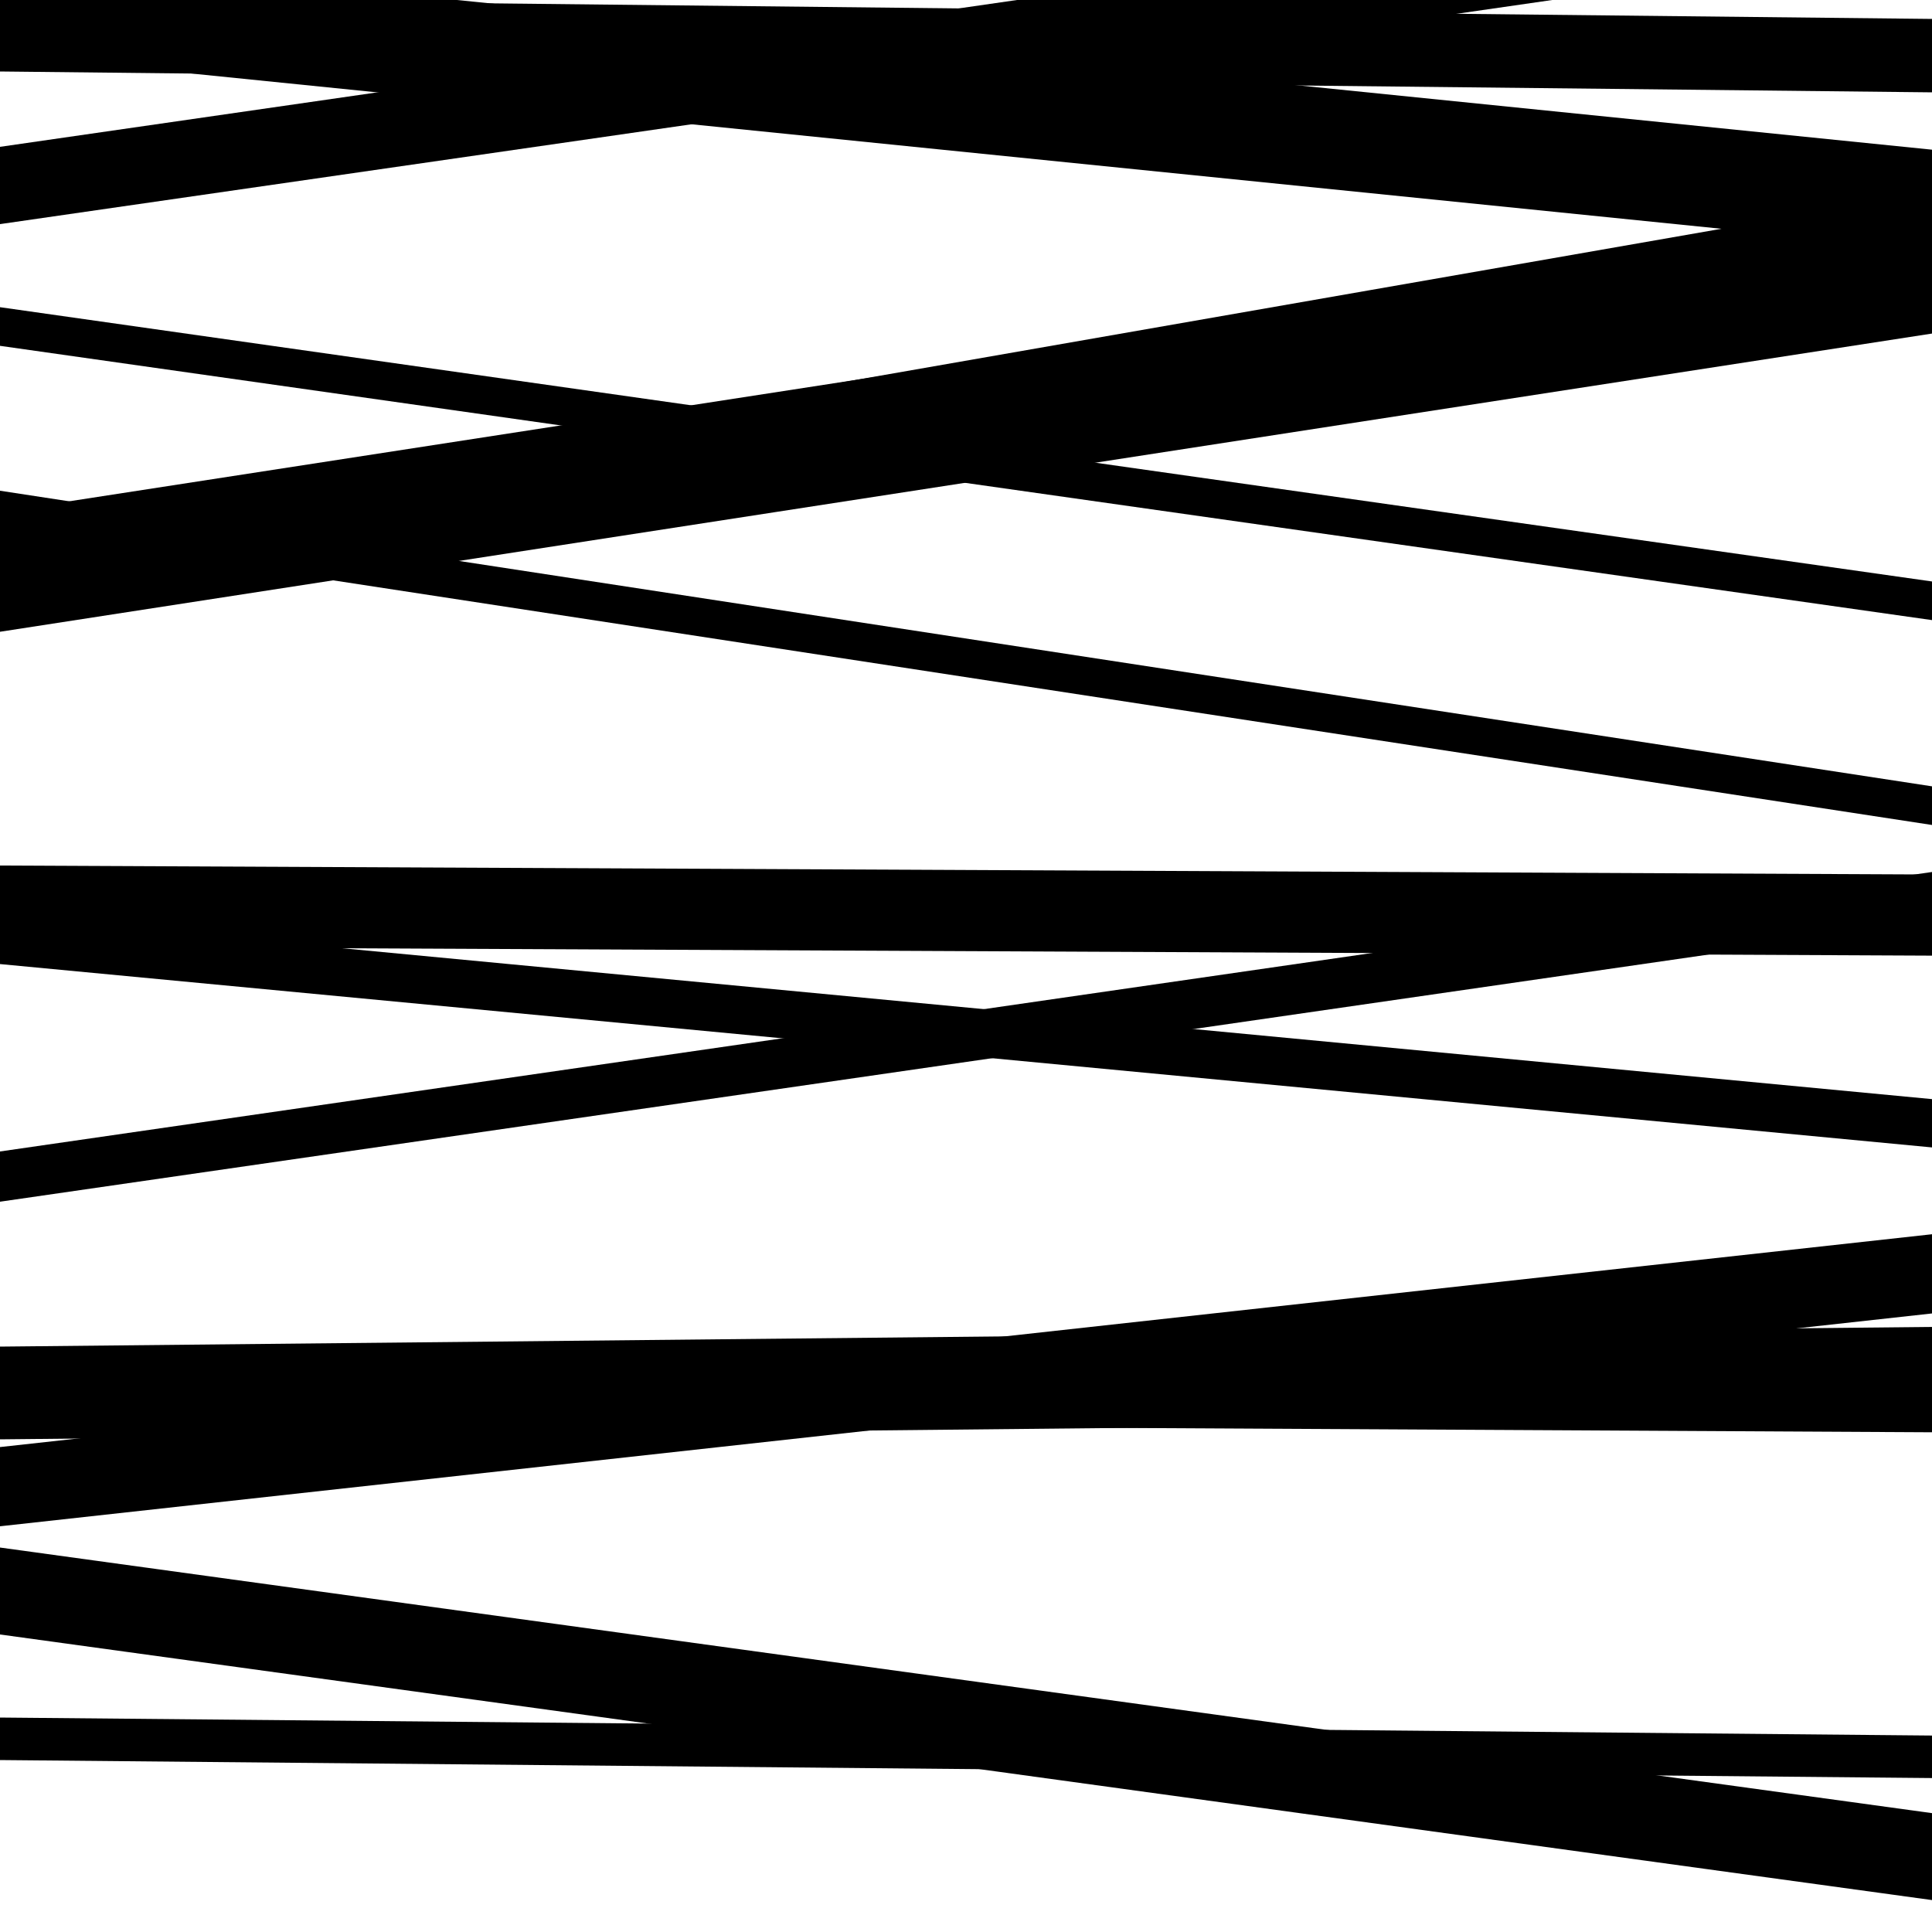 <svg viewBox="0 0 1000 1000" height="1000" width="1000" xmlns="http://www.w3.org/2000/svg">
<rect x="0" y="0" width="1000" height="1000" fill="#ffffff"></rect>
<path opacity="0.8" d="M 0 846 L 1000 983.476 L 1000 938.476 L 0 801 Z" fill="hsl(60, 15%, 50%)"></path>
<path opacity="0.8" d="M 0 37 L 1000 47.799 L 1000 9.799 L 0 -1 Z" fill="hsl(65, 25%, 70%)"></path>
<path opacity="0.8" d="M 0 274 L 1000 427.006 L 1000 407.006 L 0 254 Z" fill="hsl(70, 30%, 90%)"></path>
<path opacity="0.8" d="M 0 499 L 1000 593.903 L 1000 568.903 L 0 474 Z" fill="hsl(55, 10%, 30%)"></path>
<path opacity="0.8" d="M 0 745 L 1000 734.813 L 1000 686.813 L 0 697 Z" fill="hsl(60, 15%, 50%)"></path>
<path opacity="0.8" d="M 0 911 L 1000 920.317 L 1000 898.317 L 0 889 Z" fill="hsl(65, 25%, 70%)"></path>
<path opacity="0.8" d="M 0 179 L 1000 320.969 L 1000 300.969 L 0 159 Z" fill="hsl(70, 30%, 90%)"></path>
<path opacity="0.8" d="M 0 327 L 1000 172.645 L 1000 110.645 L 0 265 Z" fill="hsl(55, 10%, 30%)"></path>
<path opacity="0.8" d="M 0 490 L 1000 494.64 L 1000 452.64 L 0 448 Z" fill="hsl(60, 15%, 50%)"></path>
<path opacity="0.8" d="M 0 736 L 1000 741.343 L 1000 716.343 L 0 711 Z" fill="hsl(65, 25%, 70%)"></path>
<path opacity="0.8" d="M 0 28 L 1000 129.475 L 1000 77.475 L 0 -24 Z" fill="hsl(70, 30%, 90%)"></path>
<path opacity="0.8" d="M 0 325 L 1000 150.384 L 1000 99.384 L 0 274 Z" fill="hsl(55, 10%, 30%)"></path>
<path opacity="0.8" d="M 0 622 L 1000 477.341 L 1000 451.341 L 0 596 Z" fill="hsl(60, 15%, 50%)"></path>
<path opacity="0.8" d="M 0 790 L 1000 679.841 L 1000 638.841 L 0 749 Z" fill="hsl(65, 25%, 70%)"></path>
<path opacity="0.8" d="M 0 116 L 1000 -28.382 L 1000 -68.382 L 0 76 Z" fill="hsl(70, 30%, 90%)"></path>
</svg>